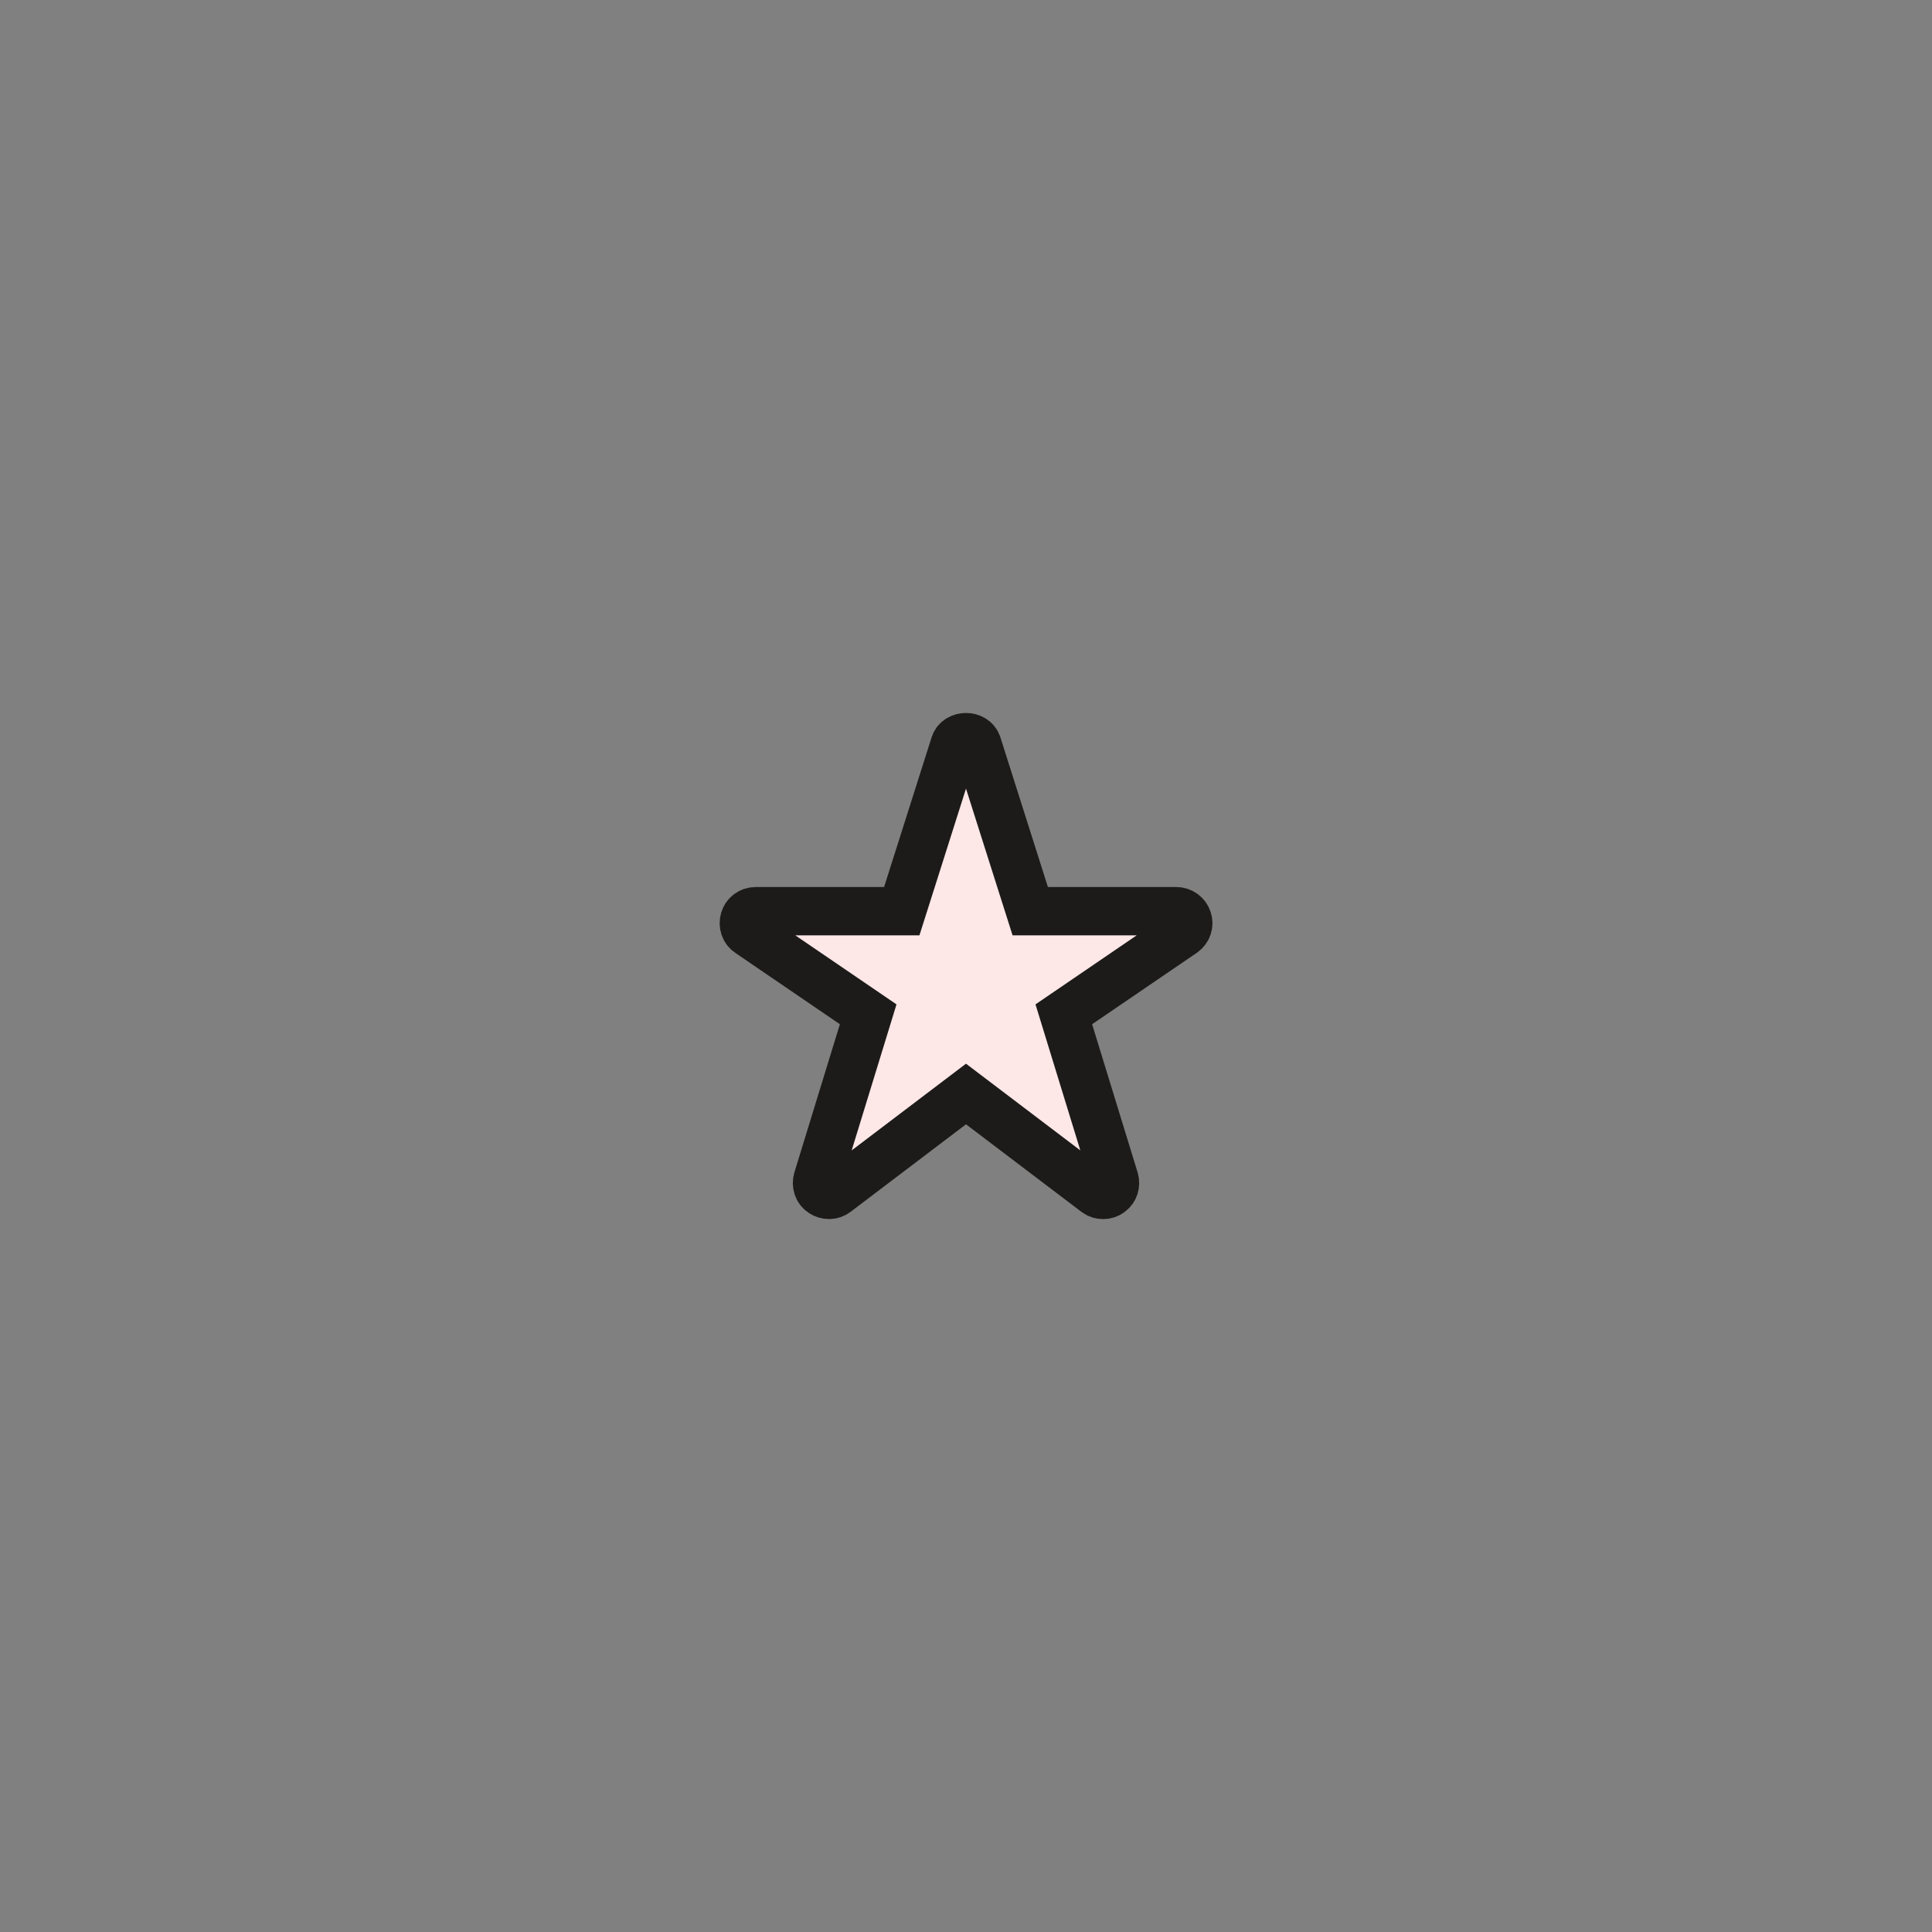<svg width="80" height="80" viewBox="0 0 80 80" fill="none" xmlns="http://www.w3.org/2000/svg">
<rect x="0" y="0" width="80" height="80" fill="#808080" stroke="none"/>
<path d="M48.71 37.73H42.66L40.47 30.83C40.34 30.42 39.66 30.42 39.53 30.83L37.34 37.73H31.29C31.07 37.73 30.88 37.87 30.82 38.08C30.76 38.29 30.83 38.51 31.01 38.63L35.95 42L33.85 48.84C33.79 49.05 33.86 49.27 34.04 49.39C34.22 49.51 34.45 49.51 34.62 49.38L40 45.3L45.38 49.38C45.47 49.45 45.57 49.48 45.68 49.48C45.78 49.48 45.88 49.45 45.96 49.39C46.14 49.27 46.21 49.05 46.15 48.84L44.05 42L48.99 38.63C49.17 38.51 49.25 38.28 49.18 38.08C49.12 37.87 48.92 37.73 48.71 37.73Z" fill="#FEE7E7" stroke="#1C1B1A" stroke-width="2" stroke-miterlimit="10"/>
</svg>
